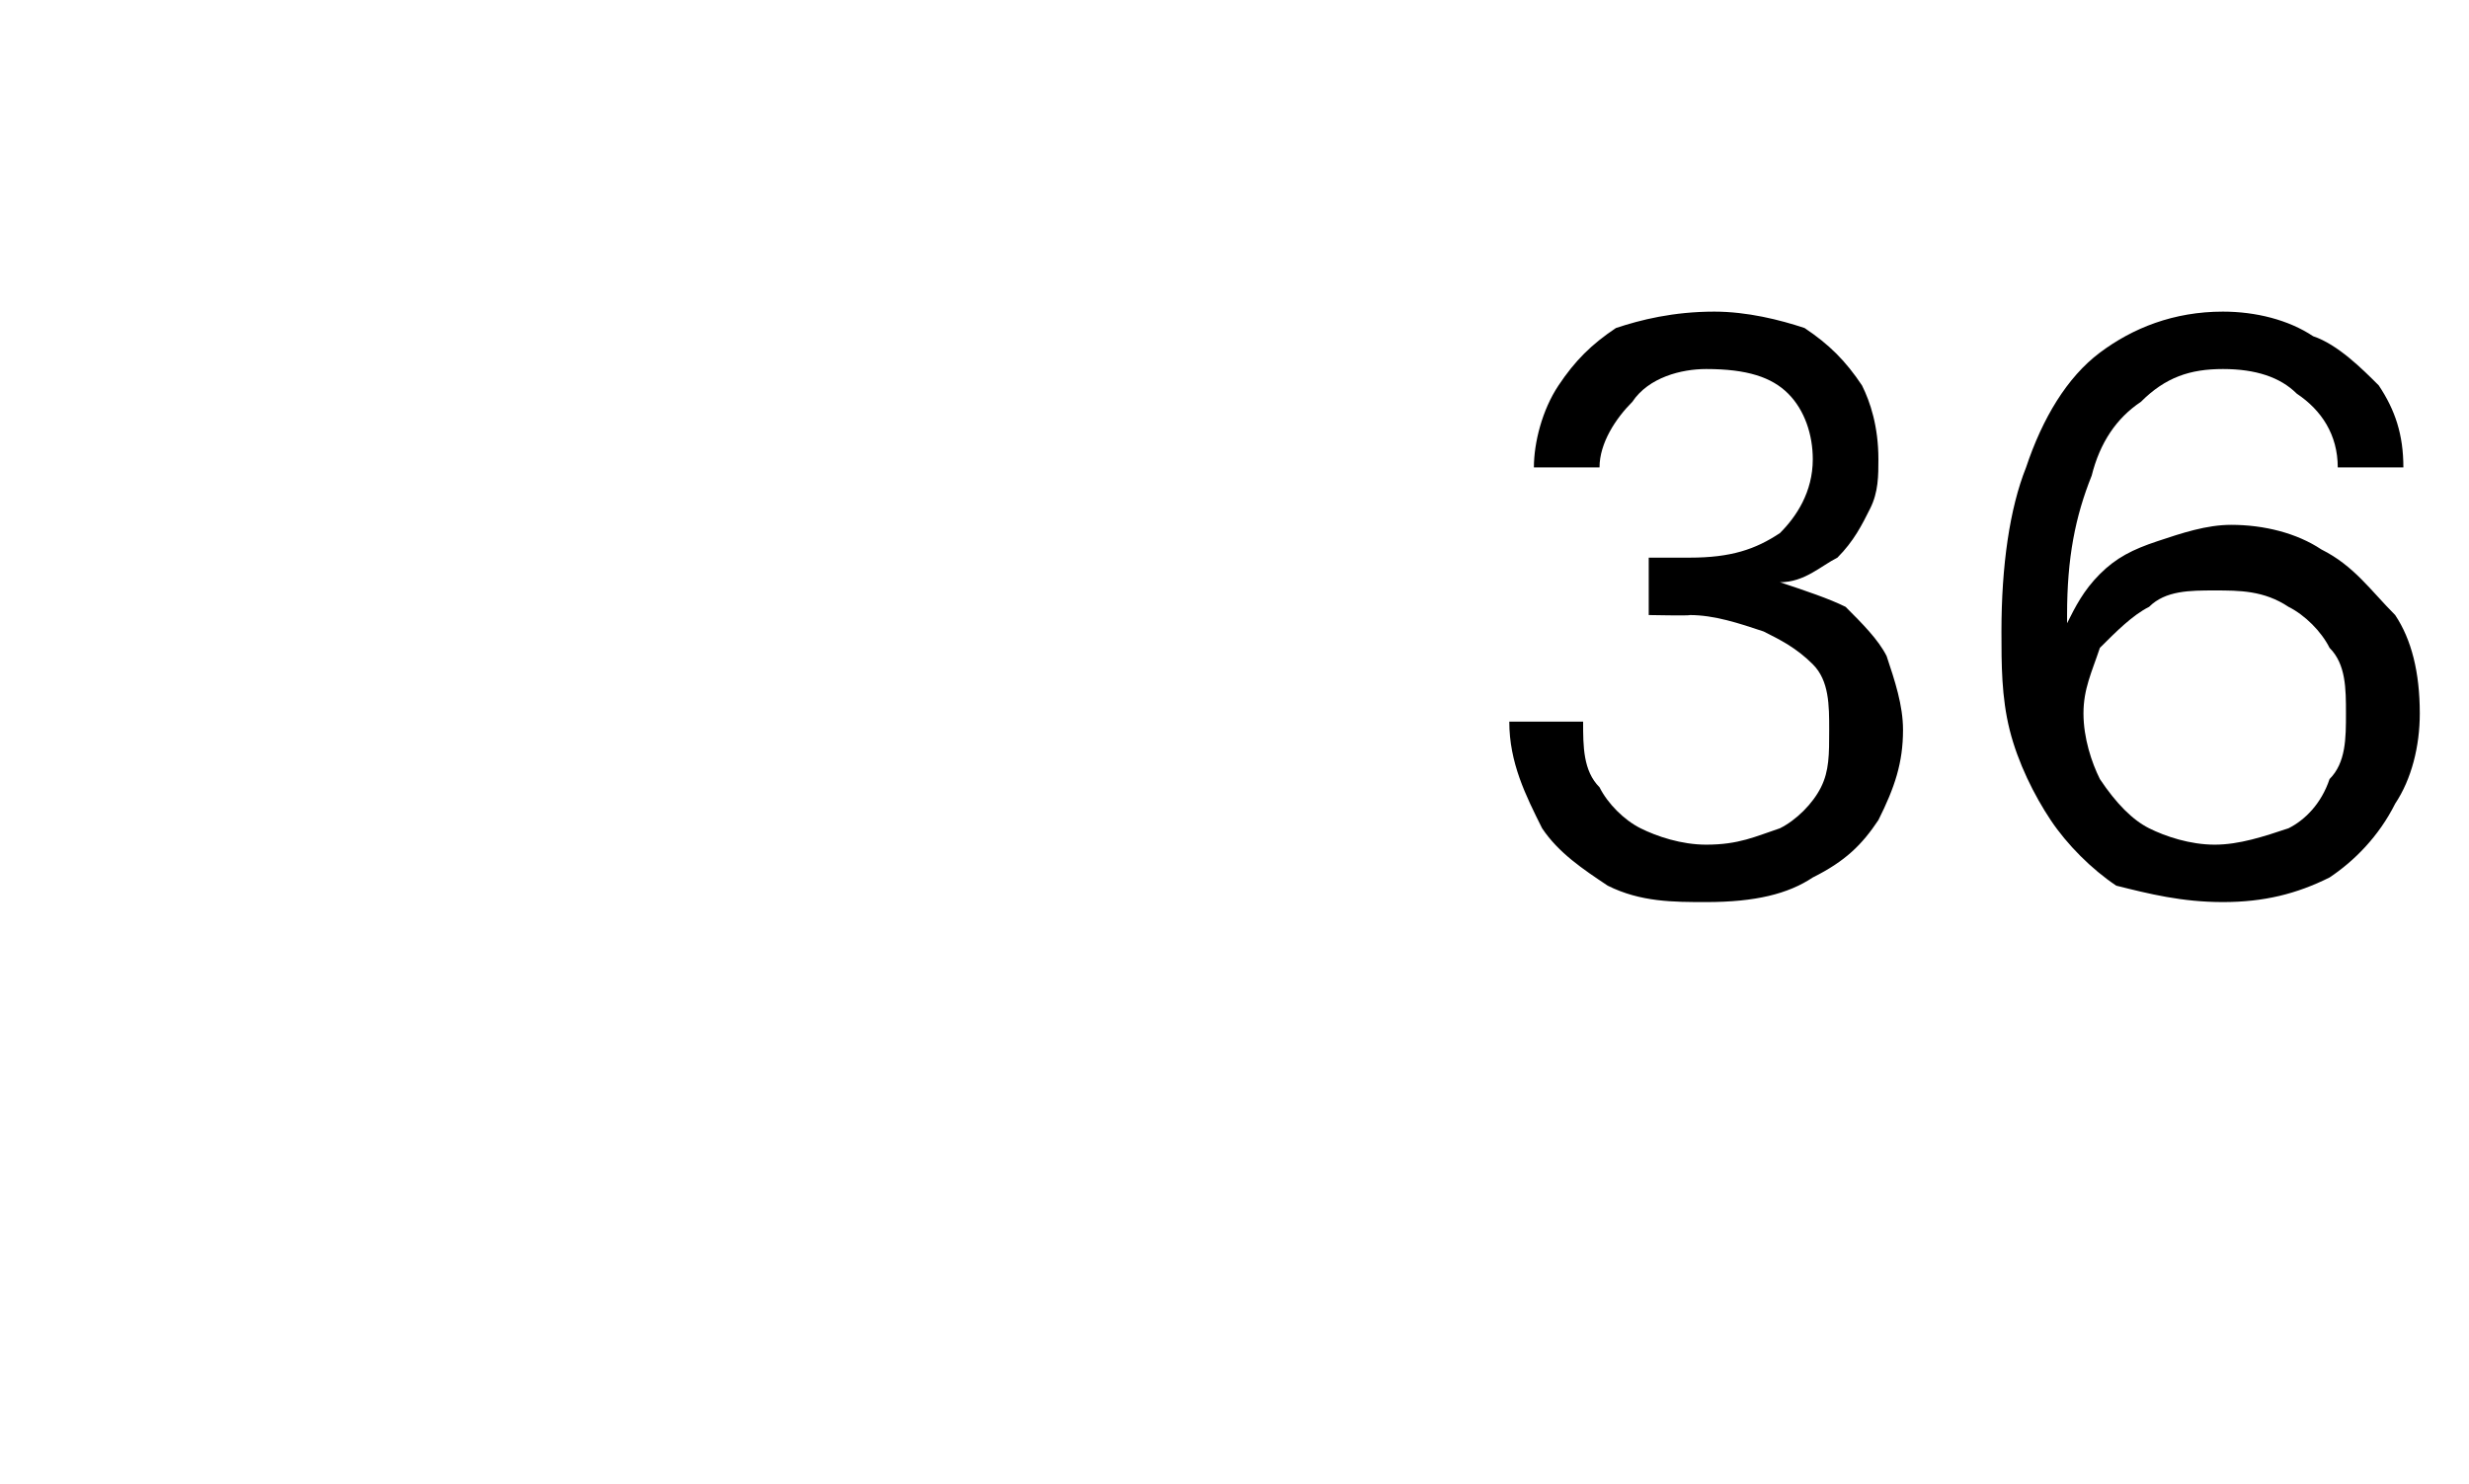 <?xml version="1.0" standalone="no"?><!DOCTYPE svg PUBLIC "-//W3C//DTD SVG 1.1//EN" "http://www.w3.org/Graphics/SVG/1.1/DTD/svg11.dtd"><svg xmlns="http://www.w3.org/2000/svg" version="1.1" width="30.1px" height="18.1px" viewBox="0 -1 30.1 18.1" style="top:-1px">  <desc>36</desc>  <defs/>  <g id="Polygon72067">    <path d="M 20.8 10 C 20.4 10 20 10 19.6 9.8 C 19.3 9.6 19 9.4 18.8 9.1 C 18.6 8.7 18.4 8.3 18.4 7.8 C 18.4 7.8 19.3 7.8 19.3 7.8 C 19.3 8.1 19.3 8.4 19.5 8.6 C 19.6 8.8 19.8 9 20 9.1 C 20.2 9.2 20.5 9.3 20.8 9.3 C 21.2 9.3 21.4 9.2 21.7 9.1 C 21.9 9 22.1 8.8 22.2 8.6 C 22.3 8.4 22.3 8.2 22.3 7.9 C 22.3 7.6 22.3 7.3 22.1 7.1 C 21.9 6.9 21.7 6.8 21.5 6.7 C 21.2 6.6 20.9 6.5 20.6 6.5 C 20.61 6.51 20.1 6.5 20.1 6.5 L 20.1 5.8 C 20.1 5.8 20.61 5.8 20.6 5.8 C 21.1 5.8 21.4 5.7 21.7 5.5 C 21.9 5.3 22.1 5 22.1 4.6 C 22.1 4.3 22 4 21.8 3.8 C 21.6 3.6 21.3 3.5 20.8 3.5 C 20.5 3.5 20.1 3.6 19.9 3.9 C 19.7 4.1 19.5 4.4 19.5 4.7 C 19.5 4.7 18.7 4.7 18.7 4.7 C 18.7 4.4 18.8 4 19 3.7 C 19.2 3.4 19.4 3.2 19.7 3 C 20 2.9 20.4 2.8 20.9 2.8 C 21.3 2.8 21.7 2.9 22 3 C 22.3 3.2 22.5 3.4 22.7 3.7 C 22.8 3.9 22.9 4.2 22.9 4.6 C 22.9 4.8 22.9 5 22.8 5.2 C 22.7 5.4 22.6 5.6 22.4 5.8 C 22.2 5.9 22 6.1 21.7 6.1 C 22 6.2 22.3 6.3 22.5 6.4 C 22.7 6.6 22.9 6.8 23 7 C 23.1 7.3 23.2 7.6 23.2 7.9 C 23.2 8.3 23.1 8.6 22.9 9 C 22.7 9.3 22.5 9.5 22.1 9.7 C 21.8 9.9 21.4 10 20.8 10 Z M 27.1 10 C 26.6 10 26.2 9.9 25.8 9.8 C 25.5 9.6 25.2 9.3 25 9 C 24.8 8.7 24.6 8.3 24.5 7.9 C 24.4 7.5 24.4 7.1 24.4 6.7 C 24.4 5.9 24.5 5.2 24.7 4.7 C 24.9 4.1 25.2 3.6 25.6 3.3 C 26 3 26.5 2.8 27.1 2.8 C 27.5 2.8 27.9 2.9 28.2 3.1 C 28.5 3.2 28.8 3.5 29 3.7 C 29.2 4 29.3 4.3 29.3 4.7 C 29.3 4.7 28.5 4.7 28.5 4.7 C 28.5 4.3 28.3 4 28 3.8 C 27.8 3.6 27.5 3.5 27.1 3.5 C 26.7 3.5 26.4 3.6 26.1 3.9 C 25.8 4.1 25.6 4.4 25.5 4.8 C 25.3 5.3 25.2 5.8 25.2 6.5 C 25.2 6.5 25.2 6.6 25.2 6.6 C 25.2 6.6 25.2 6.6 25.2 6.6 C 25.3 6.4 25.4 6.2 25.6 6 C 25.8 5.8 26 5.7 26.3 5.6 C 26.6 5.5 26.9 5.4 27.2 5.4 C 27.6 5.4 28 5.5 28.3 5.7 C 28.7 5.9 28.9 6.2 29.2 6.5 C 29.4 6.8 29.5 7.2 29.5 7.7 C 29.5 8.1 29.4 8.5 29.2 8.8 C 29 9.2 28.7 9.5 28.4 9.7 C 28 9.9 27.6 10 27.1 10 Z M 27 9.3 C 27.3 9.3 27.6 9.2 27.9 9.1 C 28.1 9 28.3 8.8 28.4 8.5 C 28.6 8.3 28.6 8 28.6 7.7 C 28.6 7.4 28.6 7.1 28.4 6.9 C 28.3 6.7 28.1 6.5 27.9 6.4 C 27.6 6.2 27.3 6.2 27 6.2 C 26.7 6.2 26.4 6.2 26.2 6.4 C 26 6.5 25.8 6.7 25.6 6.9 C 25.5 7.2 25.4 7.4 25.4 7.7 C 25.4 8 25.5 8.3 25.6 8.5 C 25.8 8.8 26 9 26.2 9.1 C 26.4 9.2 26.7 9.3 27 9.3 Z " stroke="none" fill="#000"/>  </g></svg>